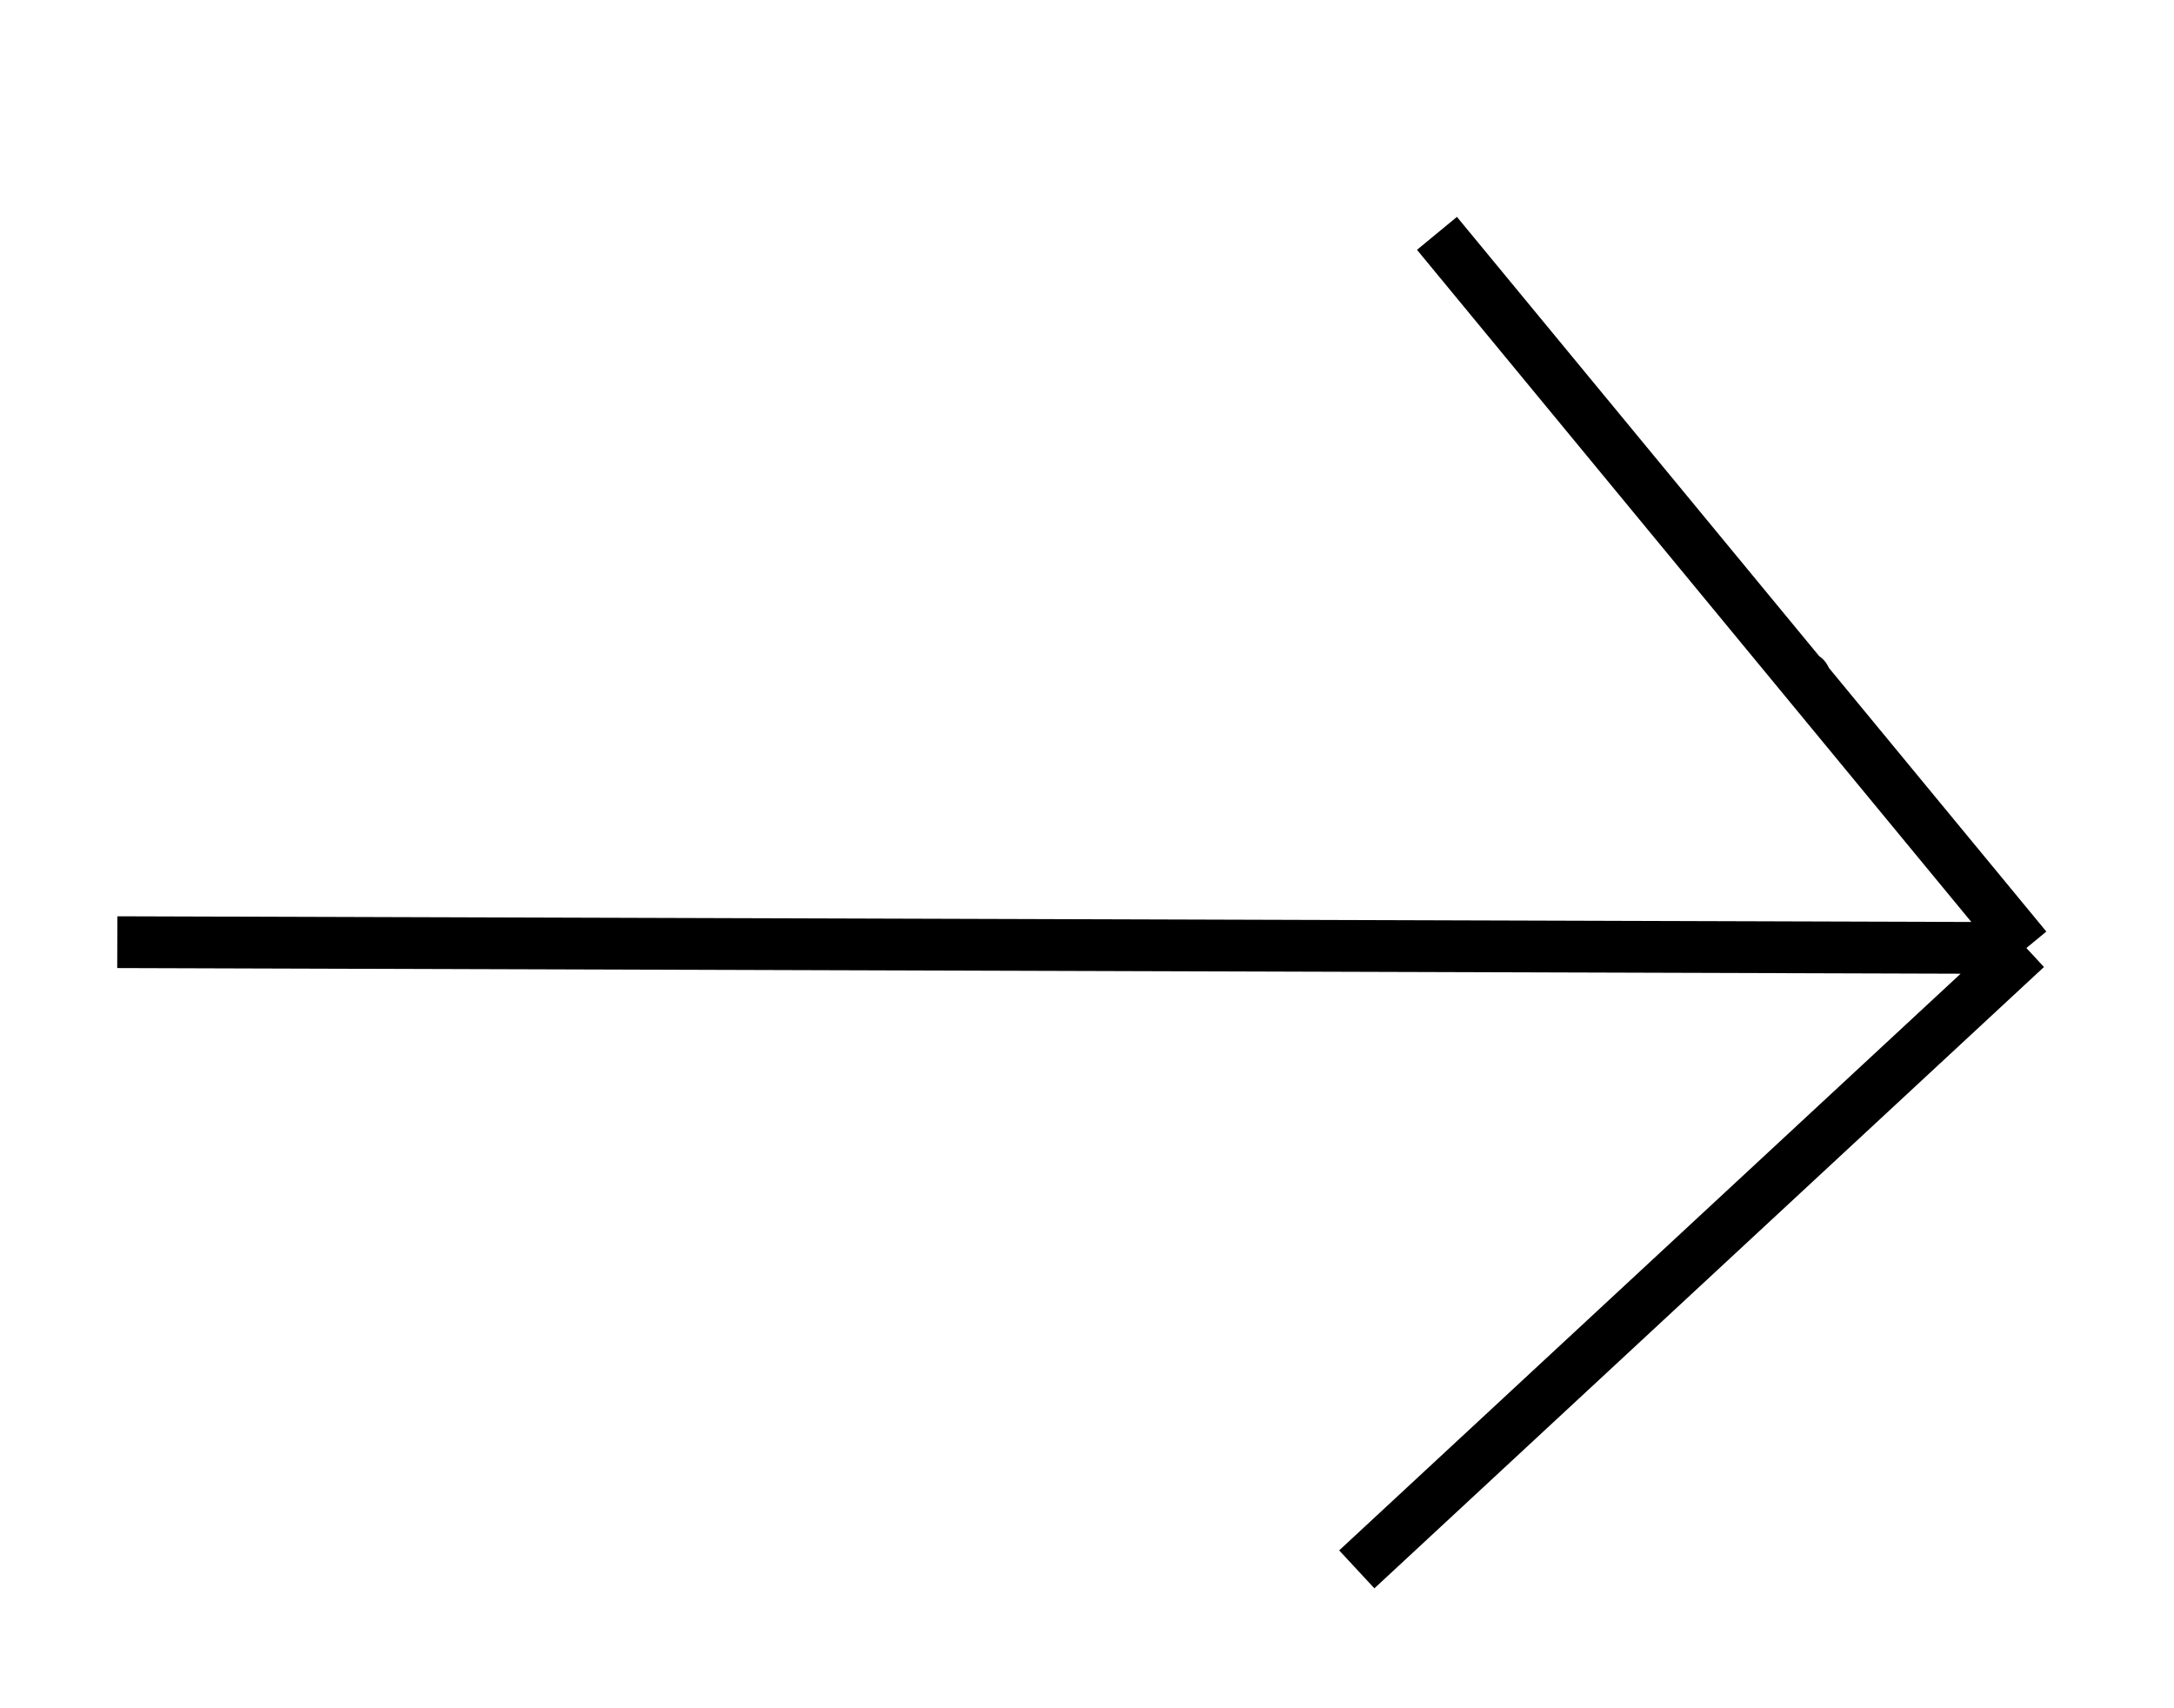 <svg width="42" height="33" viewBox="0 0 42 33" fill="none" xmlns="http://www.w3.org/2000/svg">
<path d="M26.212 30.317L39.148 18.314M39.148 18.314L27.761 4.508M39.148 18.314L2.266 18.201" stroke="black"/>
<circle r="0.477" transform="matrix(0.152 -0.988 -0.988 -0.152 34.887 13.078)" fill="black"/>
</svg>

